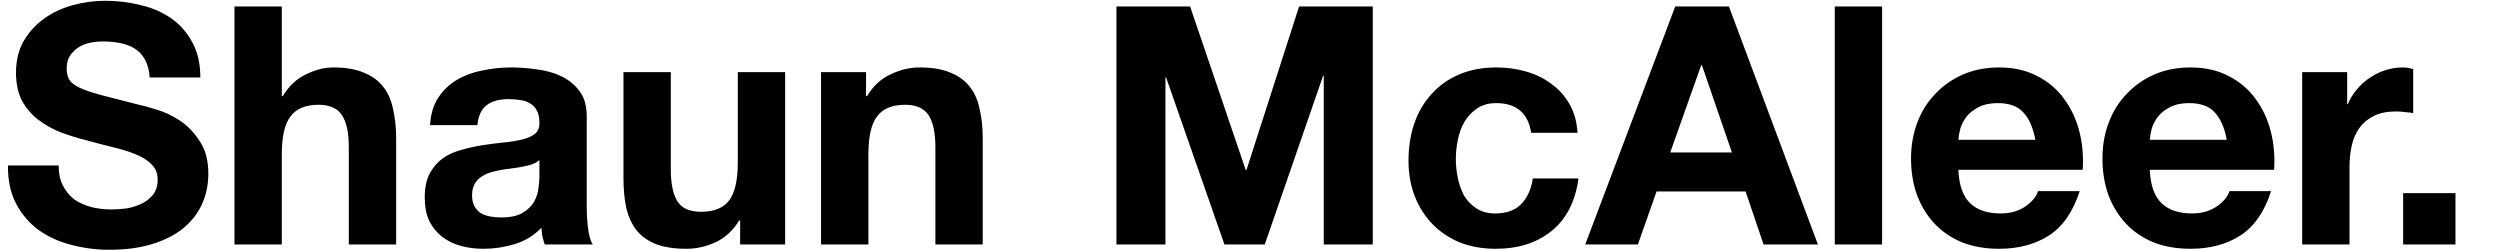 <svg width="180" height="18" viewBox="0 0 180 18" fill="none" xmlns="http://www.w3.org/2000/svg">
<g clip-path="url(#clip0_1830_2640)">
<path d="M4.224 11.912C4.224 12.488 4.328 12.976 4.536 13.376C4.744 13.776 5.016 14.104 5.352 14.36C5.704 14.6 6.112 14.784 6.576 14.912C7.04 15.024 7.52 15.08 8.016 15.08C8.352 15.08 8.712 15.056 9.096 15.008C9.48 14.944 9.84 14.832 10.176 14.672C10.512 14.512 10.792 14.296 11.016 14.024C11.24 13.736 11.352 13.376 11.352 12.944C11.352 12.48 11.2 12.104 10.896 11.816C10.608 11.528 10.224 11.288 9.744 11.096C9.264 10.904 8.72 10.736 8.112 10.592C7.504 10.448 6.888 10.288 6.264 10.112C5.624 9.952 5 9.76 4.392 9.536C3.784 9.296 3.24 8.992 2.76 8.624C2.28 8.256 1.888 7.8 1.584 7.256C1.296 6.696 1.152 6.024 1.152 5.24C1.152 4.36 1.336 3.6 1.704 2.96C2.088 2.304 2.584 1.76 3.192 1.328C3.8 0.896 4.488 0.576 5.256 0.368C6.024 0.16 6.792 0.056 7.56 0.056C8.456 0.056 9.312 0.16 10.128 0.368C10.96 0.56 11.696 0.88 12.336 1.328C12.976 1.776 13.48 2.352 13.848 3.056C14.232 3.744 14.424 4.584 14.424 5.576H10.776C10.744 5.064 10.632 4.64 10.44 4.304C10.264 3.968 10.024 3.704 9.72 3.512C9.416 3.32 9.064 3.184 8.664 3.104C8.28 3.024 7.856 2.984 7.392 2.984C7.088 2.984 6.784 3.016 6.48 3.08C6.176 3.144 5.896 3.256 5.64 3.416C5.4 3.576 5.2 3.776 5.04 4.016C4.88 4.256 4.8 4.56 4.8 4.928C4.8 5.264 4.864 5.536 4.992 5.744C5.12 5.952 5.368 6.144 5.736 6.32C6.12 6.496 6.64 6.672 7.296 6.848C7.968 7.024 8.84 7.248 9.912 7.52C10.232 7.584 10.672 7.704 11.232 7.88C11.808 8.04 12.376 8.304 12.936 8.672C13.496 9.04 13.976 9.536 14.376 10.16C14.792 10.768 15 11.552 15 12.512C15 13.296 14.848 14.024 14.544 14.696C14.24 15.368 13.784 15.952 13.176 16.448C12.584 16.928 11.84 17.304 10.944 17.576C10.064 17.848 9.04 17.984 7.872 17.984C6.928 17.984 6.008 17.864 5.112 17.624C4.232 17.4 3.448 17.04 2.76 16.544C2.088 16.048 1.552 15.416 1.152 14.648C0.752 13.88 0.56 12.968 0.576 11.912H4.224ZM16.882 0.464H20.29V6.92H20.362C20.794 6.2 21.346 5.68 22.018 5.36C22.69 5.024 23.346 4.856 23.986 4.856C24.898 4.856 25.642 4.984 26.218 5.24C26.81 5.48 27.274 5.824 27.61 6.272C27.946 6.704 28.178 7.24 28.306 7.88C28.45 8.504 28.522 9.2 28.522 9.968V17.6H25.114V10.592C25.114 9.568 24.954 8.808 24.634 8.312C24.314 7.8 23.746 7.544 22.93 7.544C22.002 7.544 21.33 7.824 20.914 8.384C20.498 8.928 20.29 9.832 20.29 11.096V17.6H16.882V0.464ZM30.965 9.008C31.012 8.208 31.212 7.544 31.564 7.016C31.916 6.488 32.364 6.064 32.908 5.744C33.453 5.424 34.06 5.2 34.733 5.072C35.42 4.928 36.108 4.856 36.797 4.856C37.42 4.856 38.053 4.904 38.693 5C39.333 5.08 39.916 5.248 40.444 5.504C40.972 5.76 41.404 6.12 41.74 6.584C42.077 7.032 42.245 7.632 42.245 8.384V14.84C42.245 15.4 42.276 15.936 42.34 16.448C42.404 16.96 42.517 17.344 42.676 17.6H39.221C39.157 17.408 39.1 17.216 39.053 17.024C39.02 16.816 38.996 16.608 38.98 16.4C38.437 16.96 37.797 17.352 37.06 17.576C36.325 17.8 35.572 17.912 34.804 17.912C34.212 17.912 33.66 17.84 33.148 17.696C32.636 17.552 32.188 17.328 31.805 17.024C31.421 16.72 31.116 16.336 30.892 15.872C30.684 15.408 30.581 14.856 30.581 14.216C30.581 13.512 30.701 12.936 30.941 12.488C31.197 12.024 31.517 11.656 31.901 11.384C32.3 11.112 32.748 10.912 33.245 10.784C33.757 10.64 34.269 10.528 34.781 10.448C35.292 10.368 35.797 10.304 36.292 10.256C36.788 10.208 37.228 10.136 37.612 10.04C37.996 9.944 38.3 9.808 38.525 9.632C38.748 9.44 38.852 9.168 38.837 8.816C38.837 8.448 38.773 8.16 38.645 7.952C38.532 7.728 38.373 7.56 38.164 7.448C37.972 7.32 37.74 7.24 37.468 7.208C37.212 7.16 36.932 7.136 36.629 7.136C35.956 7.136 35.428 7.28 35.044 7.568C34.66 7.856 34.437 8.336 34.373 9.008H30.965ZM38.837 11.528C38.693 11.656 38.508 11.76 38.285 11.84C38.077 11.904 37.844 11.96 37.589 12.008C37.349 12.056 37.093 12.096 36.821 12.128C36.548 12.16 36.276 12.2 36.005 12.248C35.748 12.296 35.492 12.36 35.236 12.44C34.996 12.52 34.781 12.632 34.589 12.776C34.413 12.904 34.269 13.072 34.157 13.28C34.044 13.488 33.989 13.752 33.989 14.072C33.989 14.376 34.044 14.632 34.157 14.84C34.269 15.048 34.42 15.216 34.612 15.344C34.804 15.456 35.029 15.536 35.285 15.584C35.541 15.632 35.804 15.656 36.077 15.656C36.748 15.656 37.269 15.544 37.636 15.32C38.005 15.096 38.276 14.832 38.453 14.528C38.629 14.208 38.733 13.888 38.764 13.568C38.812 13.248 38.837 12.992 38.837 12.8V11.528ZM56.53 17.6H53.29V15.872H53.218C52.786 16.592 52.226 17.112 51.538 17.432C50.85 17.752 50.146 17.912 49.426 17.912C48.514 17.912 47.762 17.792 47.17 17.552C46.594 17.312 46.138 16.976 45.802 16.544C45.466 16.096 45.226 15.56 45.082 14.936C44.954 14.296 44.89 13.592 44.89 12.824V5.192H48.298V12.2C48.298 13.224 48.458 13.992 48.778 14.504C49.098 15 49.666 15.248 50.482 15.248C51.41 15.248 52.082 14.976 52.498 14.432C52.914 13.872 53.122 12.96 53.122 11.696V5.192H56.53V17.6ZM59.116 5.192H62.356V6.92H62.428C62.86 6.2 63.42 5.68 64.108 5.36C64.796 5.024 65.5 4.856 66.22 4.856C67.132 4.856 67.876 4.984 68.452 5.24C69.044 5.48 69.508 5.824 69.844 6.272C70.18 6.704 70.412 7.24 70.54 7.88C70.684 8.504 70.756 9.2 70.756 9.968V17.6H67.348V10.592C67.348 9.568 67.188 8.808 66.868 8.312C66.548 7.8 65.98 7.544 65.164 7.544C64.236 7.544 63.564 7.824 63.148 8.384C62.732 8.928 62.524 9.832 62.524 11.096V17.6H59.116V5.192ZM80.383 0.464H85.687L89.695 12.248H89.743L93.535 0.464H98.839V17.6H95.311V5.456H95.263L91.063 17.6H88.159L83.959 5.576H83.911V17.6H80.383V0.464ZM110.244 9.56C110.02 8.136 109.18 7.424 107.724 7.424C107.18 7.424 106.724 7.552 106.356 7.808C105.988 8.048 105.684 8.368 105.444 8.768C105.22 9.152 105.06 9.584 104.964 10.064C104.868 10.528 104.82 10.992 104.82 11.456C104.82 11.904 104.868 12.36 104.964 12.824C105.06 13.288 105.212 13.712 105.42 14.096C105.644 14.464 105.94 14.768 106.308 15.008C106.676 15.248 107.124 15.368 107.652 15.368C108.468 15.368 109.092 15.144 109.524 14.696C109.972 14.232 110.252 13.616 110.364 12.848H113.652C113.428 14.496 112.788 15.752 111.732 16.616C110.676 17.48 109.324 17.912 107.676 17.912C106.748 17.912 105.892 17.76 105.108 17.456C104.34 17.136 103.684 16.696 103.14 16.136C102.596 15.576 102.172 14.912 101.868 14.144C101.564 13.36 101.412 12.504 101.412 11.576C101.412 10.616 101.548 9.728 101.82 8.912C102.108 8.08 102.524 7.368 103.068 6.776C103.612 6.168 104.276 5.696 105.06 5.36C105.844 5.024 106.74 4.856 107.748 4.856C108.484 4.856 109.188 4.952 109.86 5.144C110.548 5.336 111.156 5.632 111.684 6.032C112.228 6.416 112.668 6.904 113.004 7.496C113.34 8.072 113.532 8.76 113.58 9.56H110.244ZM120.257 10.976H124.697L122.537 4.688H122.489L120.257 10.976ZM120.617 0.464H124.481L130.889 17.6H126.977L125.681 13.784H119.273L117.929 17.6H114.137L120.617 0.464ZM132.103 0.464H135.511V17.6H132.103V0.464ZM146.546 10.064C146.386 9.2 146.098 8.544 145.682 8.096C145.282 7.648 144.666 7.424 143.834 7.424C143.29 7.424 142.834 7.52 142.466 7.712C142.114 7.888 141.826 8.112 141.602 8.384C141.394 8.656 141.242 8.944 141.146 9.248C141.066 9.552 141.018 9.824 141.002 10.064H146.546ZM141.002 12.224C141.05 13.328 141.33 14.128 141.842 14.624C142.354 15.12 143.09 15.368 144.05 15.368C144.738 15.368 145.33 15.2 145.826 14.864C146.322 14.512 146.626 14.144 146.738 13.76H149.738C149.258 15.248 148.522 16.312 147.53 16.952C146.538 17.592 145.338 17.912 143.93 17.912C142.954 17.912 142.074 17.76 141.29 17.456C140.506 17.136 139.842 16.688 139.298 16.112C138.754 15.536 138.33 14.848 138.026 14.048C137.738 13.248 137.594 12.368 137.594 11.408C137.594 10.48 137.746 9.616 138.05 8.816C138.354 8.016 138.786 7.328 139.346 6.752C139.906 6.16 140.57 5.696 141.338 5.36C142.122 5.024 142.986 4.856 143.93 4.856C144.986 4.856 145.906 5.064 146.69 5.48C147.474 5.88 148.114 6.424 148.61 7.112C149.122 7.8 149.49 8.584 149.714 9.464C149.938 10.344 150.018 11.264 149.954 12.224H141.002ZM160.328 10.064C160.168 9.2 159.88 8.544 159.464 8.096C159.064 7.648 158.448 7.424 157.616 7.424C157.072 7.424 156.616 7.52 156.248 7.712C155.896 7.888 155.608 8.112 155.384 8.384C155.176 8.656 155.024 8.944 154.928 9.248C154.848 9.552 154.8 9.824 154.784 10.064H160.328ZM154.784 12.224C154.832 13.328 155.112 14.128 155.624 14.624C156.136 15.12 156.872 15.368 157.832 15.368C158.52 15.368 159.112 15.2 159.608 14.864C160.104 14.512 160.408 14.144 160.52 13.76H163.52C163.04 15.248 162.304 16.312 161.312 16.952C160.32 17.592 159.12 17.912 157.712 17.912C156.736 17.912 155.856 17.76 155.072 17.456C154.288 17.136 153.624 16.688 153.08 16.112C152.536 15.536 152.112 14.848 151.808 14.048C151.52 13.248 151.376 12.368 151.376 11.408C151.376 10.48 151.528 9.616 151.832 8.816C152.136 8.016 152.568 7.328 153.128 6.752C153.688 6.16 154.352 5.696 155.12 5.36C155.904 5.024 156.768 4.856 157.712 4.856C158.768 4.856 159.688 5.064 160.472 5.48C161.256 5.88 161.896 6.424 162.392 7.112C162.904 7.8 163.272 8.584 163.496 9.464C163.72 10.344 163.8 11.264 163.736 12.224H154.784ZM165.757 5.192H168.997V7.496H169.045C169.205 7.112 169.421 6.76 169.693 6.44C169.965 6.104 170.277 5.824 170.629 5.6C170.981 5.36 171.357 5.176 171.757 5.048C172.157 4.92 172.573 4.856 173.005 4.856C173.229 4.856 173.477 4.896 173.749 4.976V8.144C173.589 8.112 173.397 8.088 173.173 8.072C172.949 8.04 172.733 8.024 172.525 8.024C171.901 8.024 171.373 8.128 170.941 8.336C170.509 8.544 170.157 8.832 169.885 9.2C169.629 9.552 169.445 9.968 169.333 10.448C169.221 10.928 169.165 11.448 169.165 12.008V17.6H165.757V5.192ZM173.026 13.904H176.794V17.6H173.026V13.904Z" fill="black"/>
</g>
<defs>
<clipPath id="clip0_1830_2640">
<rect width="180" height="18" fill="white"/>
</clipPath>
</defs>
</svg>
